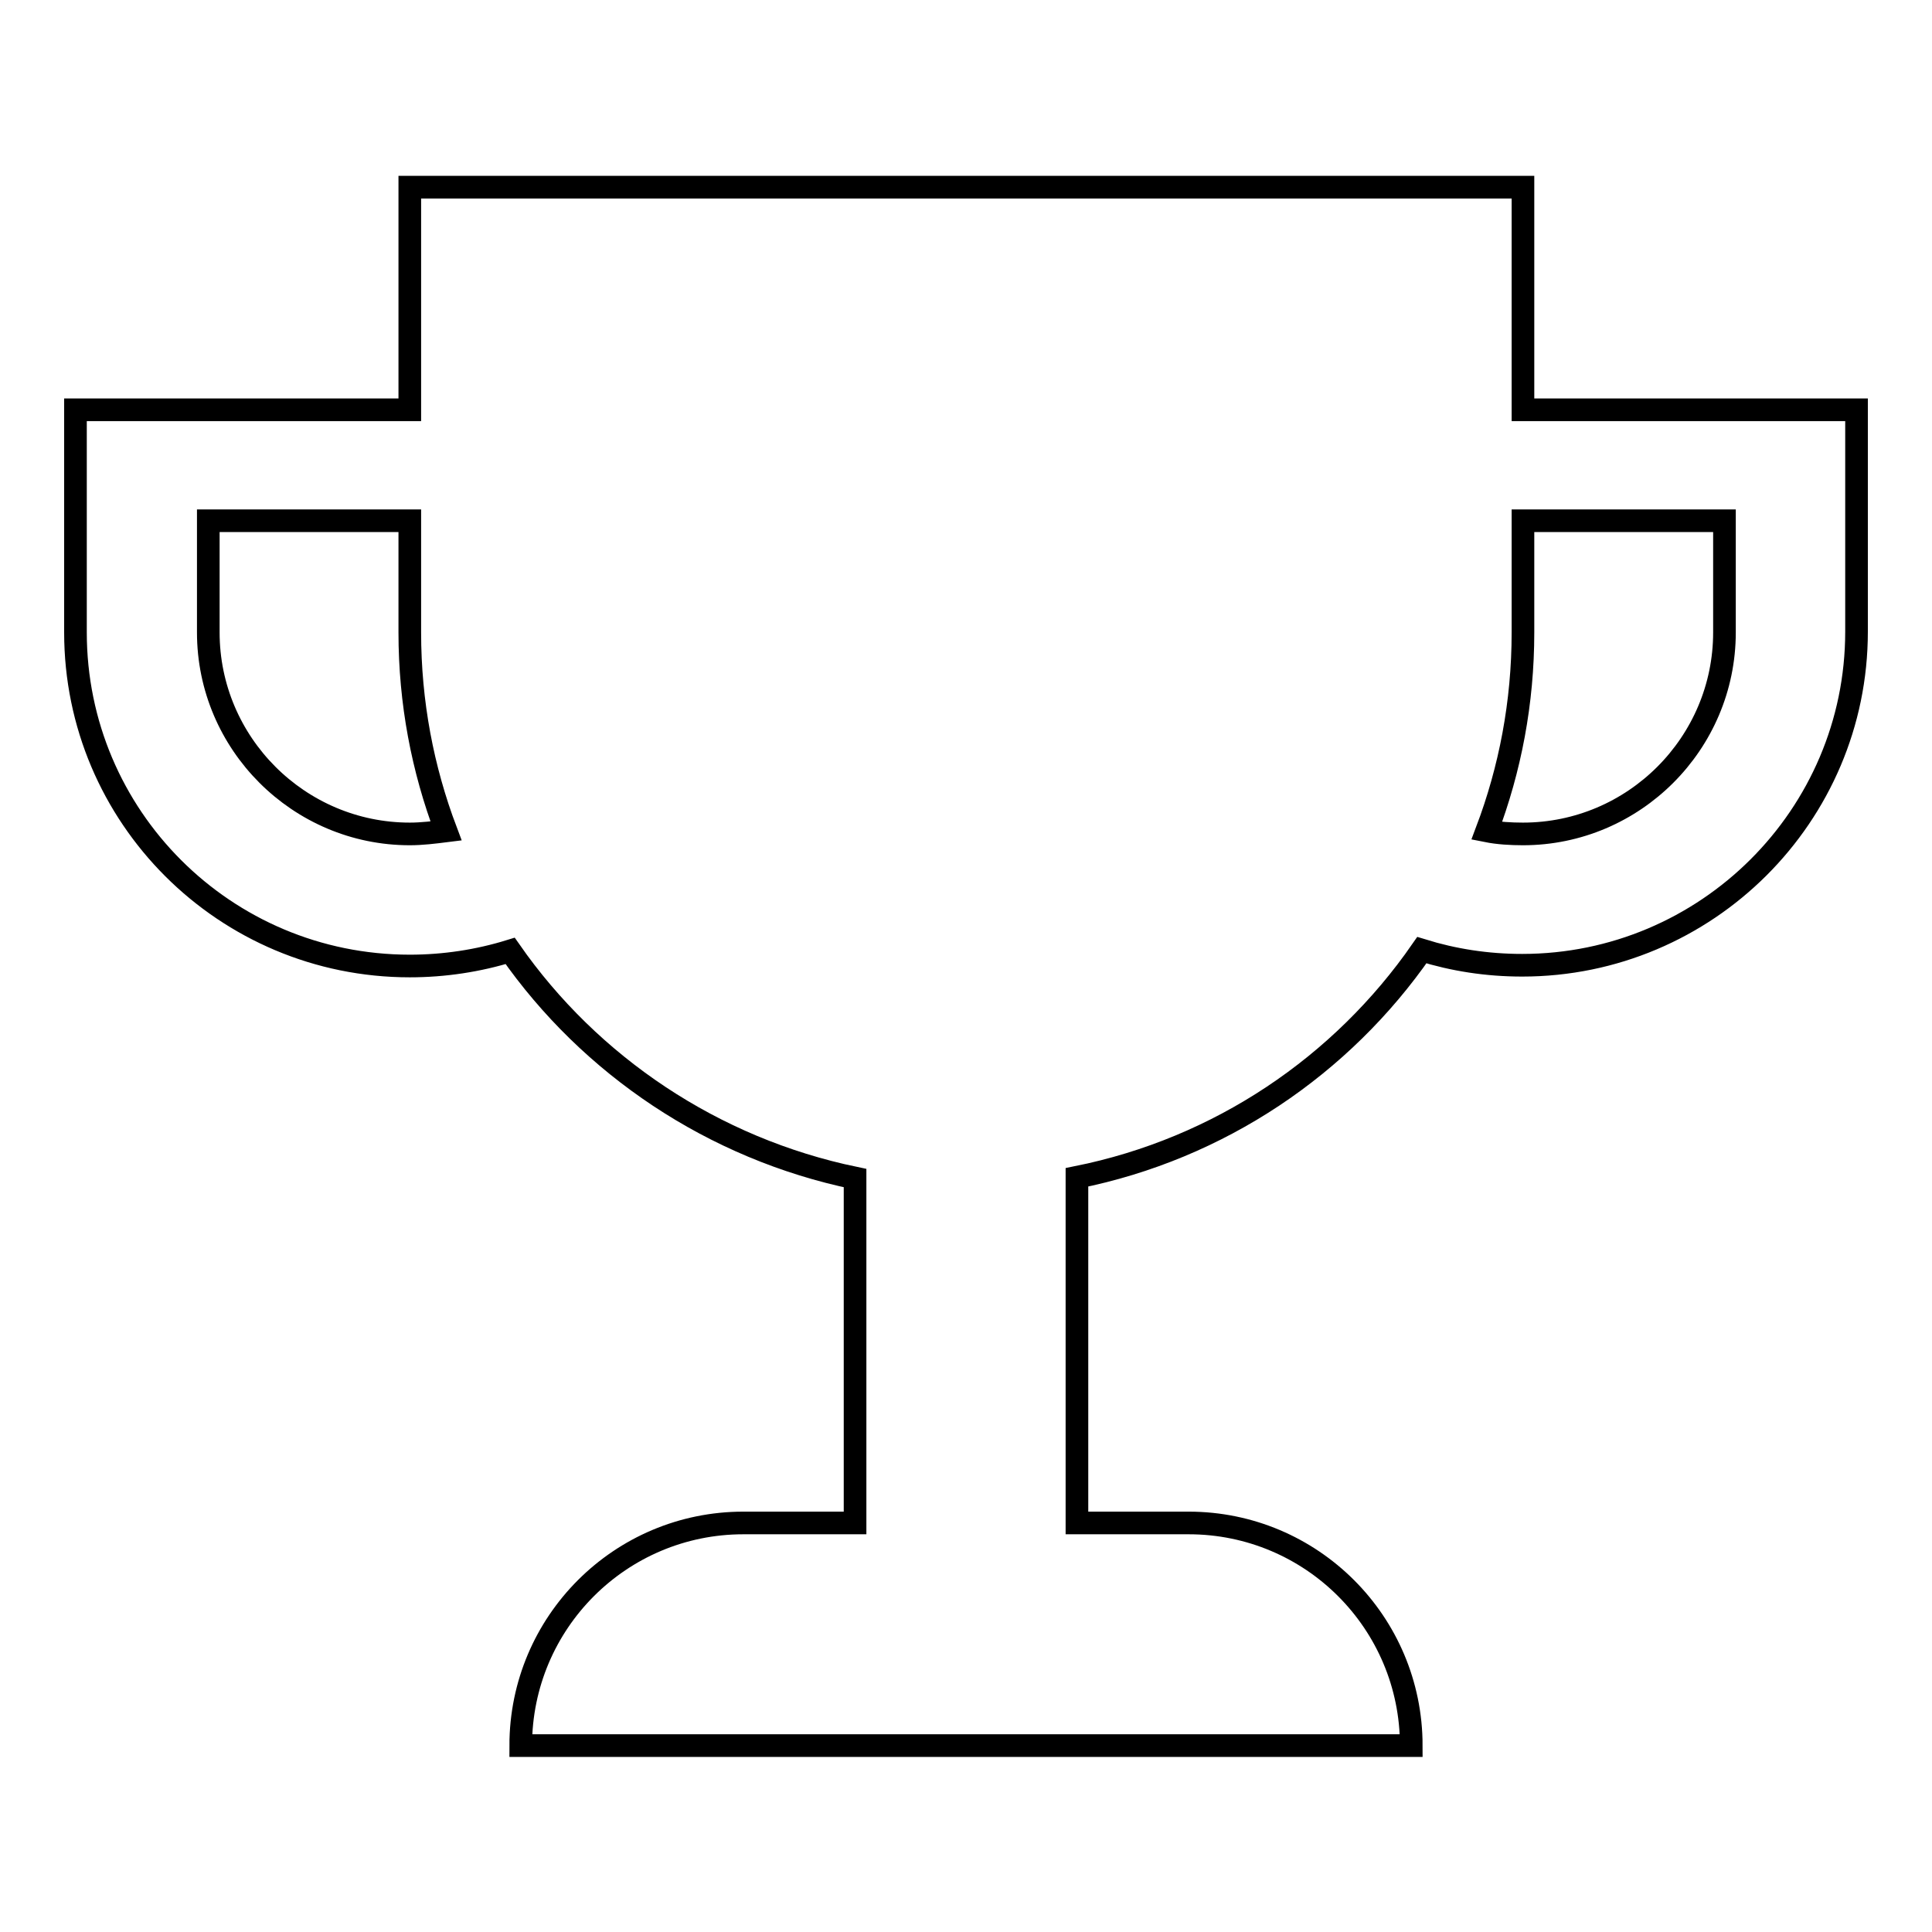 <?xml version="1.0" encoding="utf-8"?>
<!-- Svg Vector Icons : http://www.onlinewebfonts.com/icon -->
<!DOCTYPE svg PUBLIC "-//W3C//DTD SVG 1.1//EN" "http://www.w3.org/Graphics/SVG/1.1/DTD/svg11.dtd">
<svg version="1.1" xmlns="http://www.w3.org/2000/svg" xmlns:xlink="http://www.w3.org/1999/xlink" x="0px" y="0px" viewBox="0 0 256 256" enable-background="new 0 0 256 256" xml:space="preserve">
<g><g><path stroke-width="3" fill-opacity="0" stroke="#000000"  d="M201.8,54.3V24.8H54.3v29.5H10v29.5c0,24.4,19.8,44.2,44.3,44.2c4.6,0,9.1-0.7,13.3-2c10.6,15.2,26.9,26.2,45.7,30.1v45.7H98.5c-16.3,0-29.5,13.2-29.5,29.5h118c0-16.3-13.2-29.5-29.5-29.5h-14.8V156c18.9-3.8,35.1-14.8,45.7-30.1c4.2,1.3,8.6,2,13.3,2c24.4,0,44.3-19.8,44.3-44.2V54.3H201.8z M54.3,110.5c-14.7,0-26.7-12-26.7-26.7V69h26.7v14.8c0,9.3,1.7,18.1,4.8,26.3C57.5,110.3,55.9,110.5,54.3,110.5z M228.5,83.8c0,14.7-12,26.7-26.7,26.7c-1.6,0-3.3-0.1-4.8-0.4c3.1-8.2,4.8-17,4.8-26.3V69h26.7V83.8z"/></g></g>
</svg>